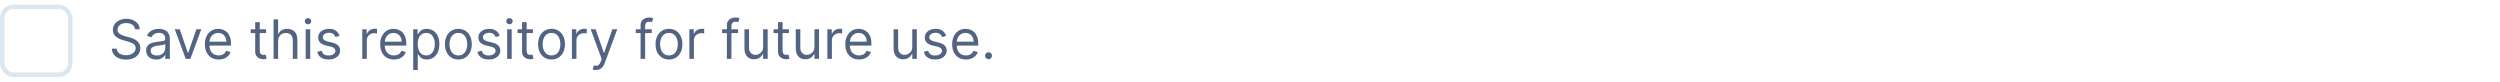 <svg width="552" height="18" viewBox="0 0 552 18" fill="none" xmlns="http://www.w3.org/2000/svg">
<rect x="0.5" y="1.5" width="15" height="15" rx="2.5" stroke="#DAE7F0"/>
<path d="M29.829 6.455C29.778 6.023 29.571 5.688 29.207 5.449C28.844 5.21 28.398 5.091 27.869 5.091C27.483 5.091 27.145 5.153 26.855 5.278C26.568 5.403 26.344 5.575 26.182 5.794C26.023 6.013 25.943 6.261 25.943 6.54C25.943 6.773 25.999 6.973 26.109 7.141C26.223 7.305 26.368 7.443 26.544 7.554C26.72 7.662 26.905 7.751 27.098 7.822C27.291 7.891 27.469 7.946 27.631 7.989L28.517 8.227C28.744 8.287 28.997 8.369 29.276 8.474C29.557 8.58 29.825 8.723 30.081 8.905C30.34 9.084 30.553 9.314 30.72 9.595C30.888 9.876 30.972 10.222 30.972 10.631C30.972 11.102 30.848 11.528 30.601 11.909C30.357 12.29 29.999 12.592 29.527 12.817C29.058 13.041 28.489 13.153 27.818 13.153C27.193 13.153 26.652 13.053 26.195 12.851C25.74 12.649 25.382 12.368 25.121 12.007C24.862 11.646 24.716 11.227 24.682 10.75H25.773C25.801 11.079 25.912 11.352 26.105 11.568C26.301 11.781 26.548 11.94 26.847 12.046C27.148 12.148 27.472 12.199 27.818 12.199C28.222 12.199 28.584 12.133 28.905 12.003C29.226 11.869 29.48 11.685 29.668 11.449C29.855 11.21 29.949 10.932 29.949 10.614C29.949 10.324 29.868 10.088 29.706 9.906C29.544 9.724 29.331 9.577 29.067 9.463C28.803 9.349 28.517 9.25 28.21 9.165L27.136 8.858C26.454 8.662 25.915 8.382 25.517 8.018C25.119 7.655 24.921 7.179 24.921 6.591C24.921 6.102 25.053 5.676 25.317 5.312C25.584 4.946 25.942 4.662 26.391 4.46C26.842 4.256 27.347 4.153 27.903 4.153C28.466 4.153 28.966 4.254 29.403 4.456C29.841 4.655 30.188 4.928 30.443 5.274C30.702 5.621 30.838 6.014 30.852 6.455H29.829ZM34.499 13.153C34.084 13.153 33.708 13.075 33.37 12.919C33.032 12.76 32.763 12.531 32.564 12.233C32.365 11.932 32.266 11.568 32.266 11.142C32.266 10.767 32.34 10.463 32.488 10.23C32.635 9.994 32.833 9.81 33.08 9.676C33.327 9.543 33.6 9.443 33.898 9.378C34.199 9.31 34.502 9.256 34.806 9.216C35.203 9.165 35.526 9.126 35.773 9.101C36.023 9.072 36.205 9.026 36.319 8.96C36.435 8.895 36.493 8.781 36.493 8.619V8.585C36.493 8.165 36.378 7.838 36.148 7.605C35.921 7.372 35.576 7.256 35.113 7.256C34.633 7.256 34.256 7.361 33.983 7.571C33.711 7.781 33.519 8.006 33.408 8.244L32.453 7.903C32.624 7.506 32.851 7.196 33.135 6.974C33.422 6.75 33.735 6.594 34.073 6.506C34.414 6.415 34.749 6.369 35.078 6.369C35.289 6.369 35.53 6.395 35.803 6.446C36.078 6.494 36.344 6.595 36.6 6.749C36.858 6.902 37.073 7.134 37.243 7.443C37.414 7.753 37.499 8.168 37.499 8.688V13H36.493V12.114H36.442C36.374 12.256 36.26 12.408 36.101 12.57C35.942 12.732 35.73 12.869 35.466 12.983C35.202 13.097 34.88 13.153 34.499 13.153ZM34.652 12.25C35.05 12.25 35.385 12.172 35.658 12.016C35.934 11.859 36.141 11.658 36.28 11.411C36.422 11.163 36.493 10.903 36.493 10.631V9.71C36.451 9.761 36.357 9.808 36.212 9.851C36.07 9.891 35.905 9.926 35.718 9.957C35.533 9.986 35.353 10.011 35.176 10.034C35.003 10.054 34.863 10.071 34.755 10.085C34.493 10.119 34.249 10.175 34.022 10.251C33.797 10.325 33.615 10.438 33.476 10.588C33.34 10.736 33.272 10.938 33.272 11.193C33.272 11.543 33.401 11.807 33.659 11.986C33.921 12.162 34.252 12.25 34.652 12.25ZM44.452 6.455L42.032 13H41.009L38.589 6.455H39.68L41.486 11.671H41.555L43.361 6.455H44.452ZM48.29 13.136C47.659 13.136 47.115 12.997 46.658 12.719C46.203 12.438 45.852 12.046 45.605 11.543C45.361 11.037 45.239 10.449 45.239 9.778C45.239 9.108 45.361 8.517 45.605 8.006C45.852 7.491 46.196 7.091 46.636 6.804C47.08 6.514 47.597 6.369 48.188 6.369C48.528 6.369 48.865 6.426 49.197 6.54C49.53 6.653 49.832 6.838 50.105 7.094C50.378 7.347 50.595 7.682 50.757 8.099C50.919 8.517 51 9.031 51 9.642V10.068H45.955V9.199H49.977C49.977 8.83 49.903 8.5 49.756 8.21C49.611 7.92 49.403 7.692 49.133 7.524C48.867 7.357 48.551 7.273 48.188 7.273C47.787 7.273 47.44 7.372 47.148 7.571C46.858 7.767 46.635 8.023 46.479 8.338C46.322 8.653 46.244 8.991 46.244 9.352V9.932C46.244 10.426 46.33 10.845 46.5 11.189C46.673 11.53 46.913 11.79 47.22 11.969C47.527 12.145 47.883 12.233 48.29 12.233C48.554 12.233 48.793 12.196 49.006 12.122C49.222 12.046 49.408 11.932 49.564 11.781C49.72 11.628 49.841 11.438 49.926 11.21L50.898 11.483C50.795 11.812 50.624 12.102 50.382 12.352C50.141 12.599 49.842 12.793 49.487 12.932C49.132 13.068 48.733 13.136 48.29 13.136ZM58.751 6.455V7.307H55.359V6.455H58.751ZM56.348 4.886H57.354V11.125C57.354 11.409 57.395 11.622 57.477 11.764C57.562 11.903 57.67 11.997 57.801 12.046C57.935 12.091 58.075 12.114 58.223 12.114C58.334 12.114 58.425 12.108 58.496 12.097C58.567 12.082 58.624 12.071 58.666 12.062L58.871 12.966C58.803 12.992 58.707 13.017 58.585 13.043C58.463 13.071 58.308 13.085 58.121 13.085C57.837 13.085 57.558 13.024 57.285 12.902C57.016 12.78 56.791 12.594 56.612 12.344C56.436 12.094 56.348 11.778 56.348 11.398V4.886ZM61.41 9.062V13H60.405V4.273H61.41V7.477H61.496C61.649 7.139 61.879 6.871 62.186 6.672C62.496 6.47 62.908 6.369 63.422 6.369C63.868 6.369 64.258 6.459 64.594 6.638C64.929 6.814 65.189 7.085 65.374 7.452C65.561 7.815 65.655 8.278 65.655 8.841V13H64.649V8.909C64.649 8.389 64.514 7.987 64.244 7.703C63.977 7.416 63.606 7.273 63.132 7.273C62.803 7.273 62.507 7.342 62.246 7.482C61.987 7.621 61.783 7.824 61.632 8.091C61.484 8.358 61.41 8.682 61.41 9.062ZM67.495 13V6.455H68.5V13H67.495ZM68.006 5.364C67.81 5.364 67.641 5.297 67.499 5.163C67.36 5.03 67.29 4.869 67.29 4.682C67.29 4.494 67.36 4.334 67.499 4.2C67.641 4.067 67.81 4 68.006 4C68.202 4 68.37 4.067 68.509 4.2C68.651 4.334 68.722 4.494 68.722 4.682C68.722 4.869 68.651 5.03 68.509 5.163C68.37 5.297 68.202 5.364 68.006 5.364ZM74.979 7.92L74.075 8.176C74.019 8.026 73.935 7.879 73.824 7.737C73.716 7.592 73.568 7.473 73.381 7.379C73.193 7.286 72.953 7.239 72.66 7.239C72.26 7.239 71.926 7.331 71.659 7.516C71.395 7.697 71.263 7.929 71.263 8.21C71.263 8.46 71.354 8.658 71.535 8.803C71.717 8.947 72.001 9.068 72.388 9.165L73.359 9.403C73.945 9.545 74.381 9.763 74.668 10.055C74.954 10.345 75.098 10.719 75.098 11.176C75.098 11.551 74.99 11.886 74.774 12.182C74.561 12.477 74.263 12.71 73.879 12.881C73.496 13.051 73.05 13.136 72.541 13.136C71.874 13.136 71.321 12.992 70.883 12.702C70.446 12.412 70.169 11.989 70.053 11.432L71.007 11.193C71.098 11.546 71.27 11.81 71.523 11.986C71.778 12.162 72.112 12.25 72.524 12.25C72.993 12.25 73.365 12.151 73.641 11.952C73.919 11.75 74.058 11.508 74.058 11.227C74.058 11 73.979 10.81 73.82 10.656C73.66 10.5 73.416 10.383 73.087 10.307L71.996 10.051C71.396 9.909 70.956 9.689 70.675 9.391C70.396 9.089 70.257 8.713 70.257 8.261C70.257 7.892 70.361 7.565 70.568 7.281C70.778 6.997 71.064 6.774 71.425 6.612C71.788 6.45 72.2 6.369 72.66 6.369C73.308 6.369 73.817 6.511 74.186 6.795C74.558 7.08 74.822 7.455 74.979 7.92ZM79.987 13V6.455H80.959V7.443H81.027C81.146 7.119 81.362 6.857 81.674 6.655C81.987 6.453 82.339 6.352 82.731 6.352C82.805 6.352 82.897 6.354 83.008 6.357C83.119 6.359 83.203 6.364 83.26 6.369V7.392C83.225 7.384 83.147 7.371 83.025 7.354C82.906 7.334 82.779 7.324 82.646 7.324C82.328 7.324 82.044 7.391 81.794 7.524C81.546 7.655 81.35 7.837 81.206 8.07C81.064 8.3 80.993 8.562 80.993 8.858V13H79.987ZM86.997 13.136C86.366 13.136 85.822 12.997 85.365 12.719C84.91 12.438 84.559 12.046 84.312 11.543C84.068 11.037 83.946 10.449 83.946 9.778C83.946 9.108 84.068 8.517 84.312 8.006C84.559 7.491 84.903 7.091 85.343 6.804C85.787 6.514 86.304 6.369 86.894 6.369C87.235 6.369 87.572 6.426 87.904 6.54C88.237 6.653 88.539 6.838 88.812 7.094C89.085 7.347 89.302 7.682 89.464 8.099C89.626 8.517 89.707 9.031 89.707 9.642V10.068H84.662V9.199H88.684C88.684 8.83 88.61 8.5 88.463 8.21C88.318 7.92 88.11 7.692 87.841 7.524C87.573 7.357 87.258 7.273 86.894 7.273C86.494 7.273 86.147 7.372 85.855 7.571C85.565 7.767 85.342 8.023 85.186 8.338C85.029 8.653 84.951 8.991 84.951 9.352V9.932C84.951 10.426 85.037 10.845 85.207 11.189C85.38 11.53 85.62 11.79 85.927 11.969C86.234 12.145 86.591 12.233 86.997 12.233C87.261 12.233 87.5 12.196 87.713 12.122C87.929 12.046 88.115 11.932 88.271 11.781C88.427 11.628 88.548 11.438 88.633 11.21L89.605 11.483C89.502 11.812 89.331 12.102 89.089 12.352C88.848 12.599 88.549 12.793 88.194 12.932C87.839 13.068 87.44 13.136 86.997 13.136ZM91.237 15.454V6.455H92.209V7.494H92.328C92.402 7.381 92.504 7.236 92.635 7.06C92.768 6.881 92.959 6.722 93.206 6.582C93.456 6.44 93.794 6.369 94.22 6.369C94.771 6.369 95.257 6.507 95.677 6.783C96.098 7.058 96.426 7.449 96.662 7.955C96.897 8.46 97.015 9.057 97.015 9.744C97.015 10.438 96.897 11.038 96.662 11.547C96.426 12.053 96.099 12.445 95.681 12.723C95.264 12.999 94.782 13.136 94.237 13.136C93.816 13.136 93.48 13.067 93.227 12.928C92.974 12.786 92.779 12.625 92.643 12.446C92.507 12.264 92.402 12.114 92.328 11.994H92.243V15.454H91.237ZM92.225 9.727C92.225 10.222 92.298 10.658 92.443 11.036C92.588 11.411 92.799 11.704 93.078 11.918C93.356 12.128 93.697 12.233 94.1 12.233C94.521 12.233 94.872 12.122 95.153 11.901C95.437 11.676 95.65 11.375 95.792 10.997C95.937 10.617 96.01 10.193 96.01 9.727C96.01 9.267 95.939 8.852 95.796 8.483C95.657 8.111 95.446 7.817 95.162 7.601C94.88 7.382 94.527 7.273 94.1 7.273C93.691 7.273 93.348 7.376 93.069 7.584C92.791 7.788 92.581 8.075 92.439 8.445C92.296 8.811 92.225 9.239 92.225 9.727ZM101.208 13.136C100.618 13.136 100.099 12.996 99.653 12.714C99.21 12.433 98.863 12.04 98.613 11.534C98.366 11.028 98.243 10.438 98.243 9.761C98.243 9.08 98.366 8.484 98.613 7.976C98.863 7.467 99.21 7.072 99.653 6.791C100.099 6.51 100.618 6.369 101.208 6.369C101.799 6.369 102.316 6.51 102.76 6.791C103.206 7.072 103.552 7.467 103.799 7.976C104.049 8.484 104.174 9.08 104.174 9.761C104.174 10.438 104.049 11.028 103.799 11.534C103.552 12.04 103.206 12.433 102.76 12.714C102.316 12.996 101.799 13.136 101.208 13.136ZM101.208 12.233C101.657 12.233 102.027 12.118 102.316 11.888C102.606 11.658 102.821 11.355 102.96 10.98C103.099 10.605 103.169 10.199 103.169 9.761C103.169 9.324 103.099 8.916 102.96 8.538C102.821 8.161 102.606 7.855 102.316 7.622C102.027 7.389 101.657 7.273 101.208 7.273C100.76 7.273 100.39 7.389 100.1 7.622C99.811 7.855 99.596 8.161 99.457 8.538C99.318 8.916 99.248 9.324 99.248 9.761C99.248 10.199 99.318 10.605 99.457 10.98C99.596 11.355 99.811 11.658 100.1 11.888C100.39 12.118 100.76 12.233 101.208 12.233ZM110.346 7.92L109.442 8.176C109.386 8.026 109.302 7.879 109.191 7.737C109.083 7.592 108.935 7.473 108.748 7.379C108.56 7.286 108.32 7.239 108.028 7.239C107.627 7.239 107.293 7.331 107.026 7.516C106.762 7.697 106.63 7.929 106.63 8.21C106.63 8.46 106.721 8.658 106.903 8.803C107.085 8.947 107.369 9.068 107.755 9.165L108.727 9.403C109.312 9.545 109.748 9.763 110.035 10.055C110.322 10.345 110.465 10.719 110.465 11.176C110.465 11.551 110.357 11.886 110.141 12.182C109.928 12.477 109.63 12.71 109.246 12.881C108.863 13.051 108.417 13.136 107.908 13.136C107.241 13.136 106.688 12.992 106.251 12.702C105.813 12.412 105.536 11.989 105.42 11.432L106.374 11.193C106.465 11.546 106.637 11.81 106.89 11.986C107.146 12.162 107.479 12.25 107.891 12.25C108.36 12.25 108.732 12.151 109.008 11.952C109.286 11.75 109.425 11.508 109.425 11.227C109.425 11 109.346 10.81 109.187 10.656C109.028 10.5 108.783 10.383 108.454 10.307L107.363 10.051C106.763 9.909 106.323 9.689 106.042 9.391C105.763 9.089 105.624 8.713 105.624 8.261C105.624 7.892 105.728 7.565 105.935 7.281C106.146 6.997 106.431 6.774 106.792 6.612C107.156 6.45 107.567 6.369 108.028 6.369C108.675 6.369 109.184 6.511 109.553 6.795C109.925 7.08 110.19 7.455 110.346 7.92ZM111.979 13V6.455H112.985V13H111.979ZM112.49 5.364C112.294 5.364 112.125 5.297 111.983 5.163C111.844 5.03 111.775 4.869 111.775 4.682C111.775 4.494 111.844 4.334 111.983 4.2C112.125 4.067 112.294 4 112.49 4C112.686 4 112.854 4.067 112.993 4.2C113.135 4.334 113.206 4.494 113.206 4.682C113.206 4.869 113.135 5.03 112.993 5.163C112.854 5.297 112.686 5.364 112.49 5.364ZM117.673 6.455V7.307H114.281V6.455H117.673ZM115.27 4.886H116.276V11.125C116.276 11.409 116.317 11.622 116.399 11.764C116.484 11.903 116.592 11.997 116.723 12.046C116.857 12.091 116.997 12.114 117.145 12.114C117.256 12.114 117.347 12.108 117.418 12.097C117.489 12.082 117.545 12.071 117.588 12.062L117.793 12.966C117.724 12.992 117.629 13.017 117.507 13.043C117.385 13.071 117.23 13.085 117.043 13.085C116.759 13.085 116.48 13.024 116.207 12.902C115.938 12.78 115.713 12.594 115.534 12.344C115.358 12.094 115.27 11.778 115.27 11.398V4.886ZM121.775 13.136C121.184 13.136 120.665 12.996 120.219 12.714C119.776 12.433 119.43 12.04 119.18 11.534C118.933 11.028 118.809 10.438 118.809 9.761C118.809 9.08 118.933 8.484 119.18 7.976C119.43 7.467 119.776 7.072 120.219 6.791C120.665 6.51 121.184 6.369 121.775 6.369C122.366 6.369 122.883 6.51 123.326 6.791C123.772 7.072 124.119 7.467 124.366 7.976C124.616 8.484 124.741 9.08 124.741 9.761C124.741 10.438 124.616 11.028 124.366 11.534C124.119 12.04 123.772 12.433 123.326 12.714C122.883 12.996 122.366 13.136 121.775 13.136ZM121.775 12.233C122.224 12.233 122.593 12.118 122.883 11.888C123.173 11.658 123.387 11.355 123.526 10.98C123.665 10.605 123.735 10.199 123.735 9.761C123.735 9.324 123.665 8.916 123.526 8.538C123.387 8.161 123.173 7.855 122.883 7.622C122.593 7.389 122.224 7.273 121.775 7.273C121.326 7.273 120.957 7.389 120.667 7.622C120.377 7.855 120.163 8.161 120.023 8.538C119.884 8.916 119.815 9.324 119.815 9.761C119.815 10.199 119.884 10.605 120.023 10.98C120.163 11.355 120.377 11.658 120.667 11.888C120.957 12.118 121.326 12.233 121.775 12.233ZM126.276 13V6.455H127.248V7.443H127.316C127.435 7.119 127.651 6.857 127.963 6.655C128.276 6.453 128.628 6.352 129.02 6.352C129.094 6.352 129.186 6.354 129.297 6.357C129.408 6.359 129.492 6.364 129.549 6.369V7.392C129.515 7.384 129.436 7.371 129.314 7.354C129.195 7.334 129.069 7.324 128.935 7.324C128.617 7.324 128.333 7.391 128.083 7.524C127.836 7.655 127.64 7.837 127.495 8.07C127.353 8.3 127.282 8.562 127.282 8.858V13H126.276ZM131.588 15.454C131.417 15.454 131.265 15.44 131.132 15.412C130.998 15.386 130.906 15.361 130.855 15.335L131.11 14.449C131.355 14.511 131.571 14.534 131.758 14.517C131.946 14.5 132.112 14.416 132.257 14.266C132.404 14.118 132.539 13.878 132.662 13.546L132.849 13.034L130.429 6.455H131.52L133.326 11.671H133.395L135.201 6.455H136.292L133.514 13.954C133.389 14.293 133.234 14.572 133.049 14.794C132.865 15.018 132.65 15.185 132.406 15.293C132.164 15.401 131.892 15.454 131.588 15.454ZM143.909 6.455V7.307H140.381V6.455H143.909ZM141.438 13V5.551C141.438 5.176 141.526 4.864 141.702 4.614C141.878 4.364 142.107 4.176 142.388 4.051C142.669 3.926 142.966 3.864 143.279 3.864C143.526 3.864 143.728 3.884 143.884 3.923C144.04 3.963 144.157 4 144.233 4.034L143.944 4.903C143.892 4.886 143.821 4.865 143.73 4.839C143.642 4.814 143.526 4.801 143.381 4.801C143.049 4.801 142.809 4.885 142.661 5.053C142.516 5.22 142.444 5.466 142.444 5.79V13H141.438ZM147.708 13.136C147.118 13.136 146.599 12.996 146.153 12.714C145.71 12.433 145.363 12.04 145.113 11.534C144.866 11.028 144.743 10.438 144.743 9.761C144.743 9.08 144.866 8.484 145.113 7.976C145.363 7.467 145.71 7.072 146.153 6.791C146.599 6.51 147.118 6.369 147.708 6.369C148.299 6.369 148.816 6.51 149.26 6.791C149.706 7.072 150.052 7.467 150.299 7.976C150.549 8.484 150.674 9.08 150.674 9.761C150.674 10.438 150.549 11.028 150.299 11.534C150.052 12.04 149.706 12.433 149.26 12.714C148.816 12.996 148.299 13.136 147.708 13.136ZM147.708 12.233C148.157 12.233 148.527 12.118 148.816 11.888C149.106 11.658 149.321 11.355 149.46 10.98C149.599 10.605 149.669 10.199 149.669 9.761C149.669 9.324 149.599 8.916 149.46 8.538C149.321 8.161 149.106 7.855 148.816 7.622C148.527 7.389 148.157 7.273 147.708 7.273C147.26 7.273 146.89 7.389 146.6 7.622C146.311 7.855 146.096 8.161 145.957 8.538C145.818 8.916 145.748 9.324 145.748 9.761C145.748 10.199 145.818 10.605 145.957 10.98C146.096 11.355 146.311 11.658 146.6 11.888C146.89 12.118 147.26 12.233 147.708 12.233ZM152.21 13V6.455H153.181V7.443H153.249C153.369 7.119 153.585 6.857 153.897 6.655C154.21 6.453 154.562 6.352 154.954 6.352C155.028 6.352 155.12 6.354 155.231 6.357C155.342 6.359 155.425 6.364 155.482 6.369V7.392C155.448 7.384 155.37 7.371 155.248 7.354C155.129 7.334 155.002 7.324 154.869 7.324C154.55 7.324 154.266 7.391 154.016 7.524C153.769 7.655 153.573 7.837 153.428 8.07C153.286 8.3 153.215 8.562 153.215 8.858V13H152.21ZM162.964 6.455V7.307H159.436V6.455H162.964ZM160.493 13V5.551C160.493 5.176 160.581 4.864 160.757 4.614C160.933 4.364 161.162 4.176 161.443 4.051C161.724 3.926 162.021 3.864 162.333 3.864C162.581 3.864 162.782 3.884 162.939 3.923C163.095 3.963 163.211 4 163.288 4.034L162.998 4.903C162.947 4.886 162.876 4.865 162.785 4.839C162.697 4.814 162.581 4.801 162.436 4.801C162.103 4.801 161.863 4.885 161.716 5.053C161.571 5.22 161.498 5.466 161.498 5.79V13H160.493ZM168.499 10.324V6.455H169.504V13H168.499V11.892H168.43C168.277 12.224 168.038 12.507 167.714 12.74C167.391 12.97 166.982 13.085 166.487 13.085C166.078 13.085 165.714 12.996 165.396 12.817C165.078 12.635 164.828 12.362 164.646 11.999C164.464 11.632 164.374 11.171 164.374 10.614V6.455H165.379V10.546C165.379 11.023 165.513 11.403 165.78 11.688C166.05 11.972 166.393 12.114 166.811 12.114C167.061 12.114 167.315 12.05 167.574 11.922C167.835 11.794 168.054 11.598 168.23 11.334C168.409 11.07 168.499 10.733 168.499 10.324ZM174.193 6.455V7.307H170.801V6.455H174.193ZM171.789 4.886H172.795V11.125C172.795 11.409 172.836 11.622 172.919 11.764C173.004 11.903 173.112 11.997 173.243 12.046C173.376 12.091 173.517 12.114 173.664 12.114C173.775 12.114 173.866 12.108 173.937 12.097C174.008 12.082 174.065 12.071 174.108 12.062L174.312 12.966C174.244 12.992 174.149 13.017 174.027 13.043C173.904 13.071 173.75 13.085 173.562 13.085C173.278 13.085 173 13.024 172.727 12.902C172.457 12.78 172.233 12.594 172.054 12.344C171.877 12.094 171.789 11.778 171.789 11.398V4.886ZM179.831 10.324V6.455H180.836V13H179.831V11.892H179.762C179.609 12.224 179.37 12.507 179.047 12.74C178.723 12.97 178.314 13.085 177.819 13.085C177.41 13.085 177.047 12.996 176.728 12.817C176.41 12.635 176.16 12.362 175.978 11.999C175.797 11.632 175.706 11.171 175.706 10.614V6.455H176.711V10.546C176.711 11.023 176.845 11.403 177.112 11.688C177.382 11.972 177.725 12.114 178.143 12.114C178.393 12.114 178.647 12.05 178.906 11.922C179.167 11.794 179.386 11.598 179.562 11.334C179.741 11.07 179.831 10.733 179.831 10.324ZM182.678 13V6.455H183.65V7.443H183.718C183.837 7.119 184.053 6.857 184.366 6.655C184.678 6.453 185.031 6.352 185.423 6.352C185.496 6.352 185.589 6.354 185.7 6.357C185.81 6.359 185.894 6.364 185.951 6.369V7.392C185.917 7.384 185.839 7.371 185.717 7.354C185.597 7.334 185.471 7.324 185.337 7.324C185.019 7.324 184.735 7.391 184.485 7.524C184.238 7.655 184.042 7.837 183.897 8.07C183.755 8.3 183.684 8.562 183.684 8.858V13H182.678ZM189.688 13.136C189.058 13.136 188.513 12.997 188.056 12.719C187.602 12.438 187.251 12.046 187.004 11.543C186.759 11.037 186.637 10.449 186.637 9.778C186.637 9.108 186.759 8.517 187.004 8.006C187.251 7.491 187.594 7.091 188.035 6.804C188.478 6.514 188.995 6.369 189.586 6.369C189.927 6.369 190.263 6.426 190.596 6.54C190.928 6.653 191.231 6.838 191.504 7.094C191.776 7.347 191.994 7.682 192.156 8.099C192.317 8.517 192.398 9.031 192.398 9.642V10.068H187.353V9.199H191.376C191.376 8.83 191.302 8.5 191.154 8.21C191.009 7.92 190.802 7.692 190.532 7.524C190.265 7.357 189.95 7.273 189.586 7.273C189.185 7.273 188.839 7.372 188.546 7.571C188.256 7.767 188.033 8.023 187.877 8.338C187.721 8.653 187.643 8.991 187.643 9.352V9.932C187.643 10.426 187.728 10.845 187.898 11.189C188.072 11.53 188.312 11.79 188.619 11.969C188.925 12.145 189.282 12.233 189.688 12.233C189.952 12.233 190.191 12.196 190.404 12.122C190.62 12.046 190.806 11.932 190.962 11.781C191.119 11.628 191.239 11.438 191.325 11.21L192.296 11.483C192.194 11.812 192.022 12.102 191.781 12.352C191.539 12.599 191.241 12.793 190.886 12.932C190.531 13.068 190.131 13.136 189.688 13.136ZM201.428 10.324V6.455H202.434V13H201.428V11.892H201.36C201.207 12.224 200.968 12.507 200.644 12.74C200.32 12.97 199.911 13.085 199.417 13.085C199.008 13.085 198.644 12.996 198.326 12.817C198.008 12.635 197.758 12.362 197.576 11.999C197.394 11.632 197.303 11.171 197.303 10.614V6.455H198.309V10.546C198.309 11.023 198.442 11.403 198.71 11.688C198.979 11.972 199.323 12.114 199.741 12.114C199.991 12.114 200.245 12.05 200.504 11.922C200.765 11.794 200.984 11.598 201.16 11.334C201.339 11.07 201.428 10.733 201.428 10.324ZM208.912 7.92L208.009 8.176C207.952 8.026 207.868 7.879 207.757 7.737C207.65 7.592 207.502 7.473 207.314 7.379C207.127 7.286 206.887 7.239 206.594 7.239C206.194 7.239 205.86 7.331 205.593 7.516C205.328 7.697 205.196 7.929 205.196 8.21C205.196 8.46 205.287 8.658 205.469 8.803C205.651 8.947 205.935 9.068 206.321 9.165L207.293 9.403C207.878 9.545 208.314 9.763 208.601 10.055C208.888 10.345 209.032 10.719 209.032 11.176C209.032 11.551 208.924 11.886 208.708 12.182C208.495 12.477 208.196 12.71 207.813 12.881C207.429 13.051 206.983 13.136 206.475 13.136C205.807 13.136 205.255 12.992 204.817 12.702C204.38 12.412 204.103 11.989 203.986 11.432L204.941 11.193C205.032 11.546 205.203 11.81 205.456 11.986C205.712 12.162 206.046 12.25 206.458 12.25C206.926 12.25 207.299 12.151 207.574 11.952C207.853 11.75 207.992 11.508 207.992 11.227C207.992 11 207.912 10.81 207.753 10.656C207.594 10.5 207.35 10.383 207.02 10.307L205.929 10.051C205.33 9.909 204.89 9.689 204.608 9.391C204.33 9.089 204.191 8.713 204.191 8.261C204.191 7.892 204.294 7.565 204.502 7.281C204.712 6.997 204.998 6.774 205.358 6.612C205.722 6.45 206.134 6.369 206.594 6.369C207.242 6.369 207.75 6.511 208.12 6.795C208.492 7.08 208.756 7.455 208.912 7.92ZM213.29 13.136C212.659 13.136 212.115 12.997 211.658 12.719C211.203 12.438 210.852 12.046 210.605 11.543C210.361 11.037 210.239 10.449 210.239 9.778C210.239 9.108 210.361 8.517 210.605 8.006C210.852 7.491 211.196 7.091 211.636 6.804C212.08 6.514 212.597 6.369 213.188 6.369C213.528 6.369 213.865 6.426 214.197 6.54C214.53 6.653 214.832 6.838 215.105 7.094C215.378 7.347 215.595 7.682 215.757 8.099C215.919 8.517 216 9.031 216 9.642V10.068H210.955V9.199H214.977C214.977 8.83 214.903 8.5 214.756 8.21C214.611 7.92 214.403 7.692 214.134 7.524C213.866 7.357 213.551 7.273 213.188 7.273C212.787 7.273 212.44 7.372 212.148 7.571C211.858 7.767 211.635 8.023 211.479 8.338C211.322 8.653 211.244 8.991 211.244 9.352V9.932C211.244 10.426 211.33 10.845 211.5 11.189C211.673 11.53 211.913 11.79 212.22 11.969C212.527 12.145 212.884 12.233 213.29 12.233C213.554 12.233 213.793 12.196 214.006 12.122C214.222 12.046 214.408 11.932 214.564 11.781C214.72 11.628 214.841 11.438 214.926 11.21L215.898 11.483C215.795 11.812 215.624 12.102 215.382 12.352C215.141 12.599 214.842 12.793 214.487 12.932C214.132 13.068 213.733 13.136 213.29 13.136ZM218.263 13.068C218.053 13.068 217.872 12.993 217.722 12.842C217.571 12.692 217.496 12.511 217.496 12.301C217.496 12.091 217.571 11.911 217.722 11.76C217.872 11.609 218.053 11.534 218.263 11.534C218.473 11.534 218.653 11.609 218.804 11.76C218.955 11.911 219.03 12.091 219.03 12.301C219.03 12.44 218.994 12.568 218.923 12.685C218.855 12.801 218.763 12.895 218.646 12.966C218.533 13.034 218.405 13.068 218.263 13.068Z" fill="#526482"/>
</svg>

